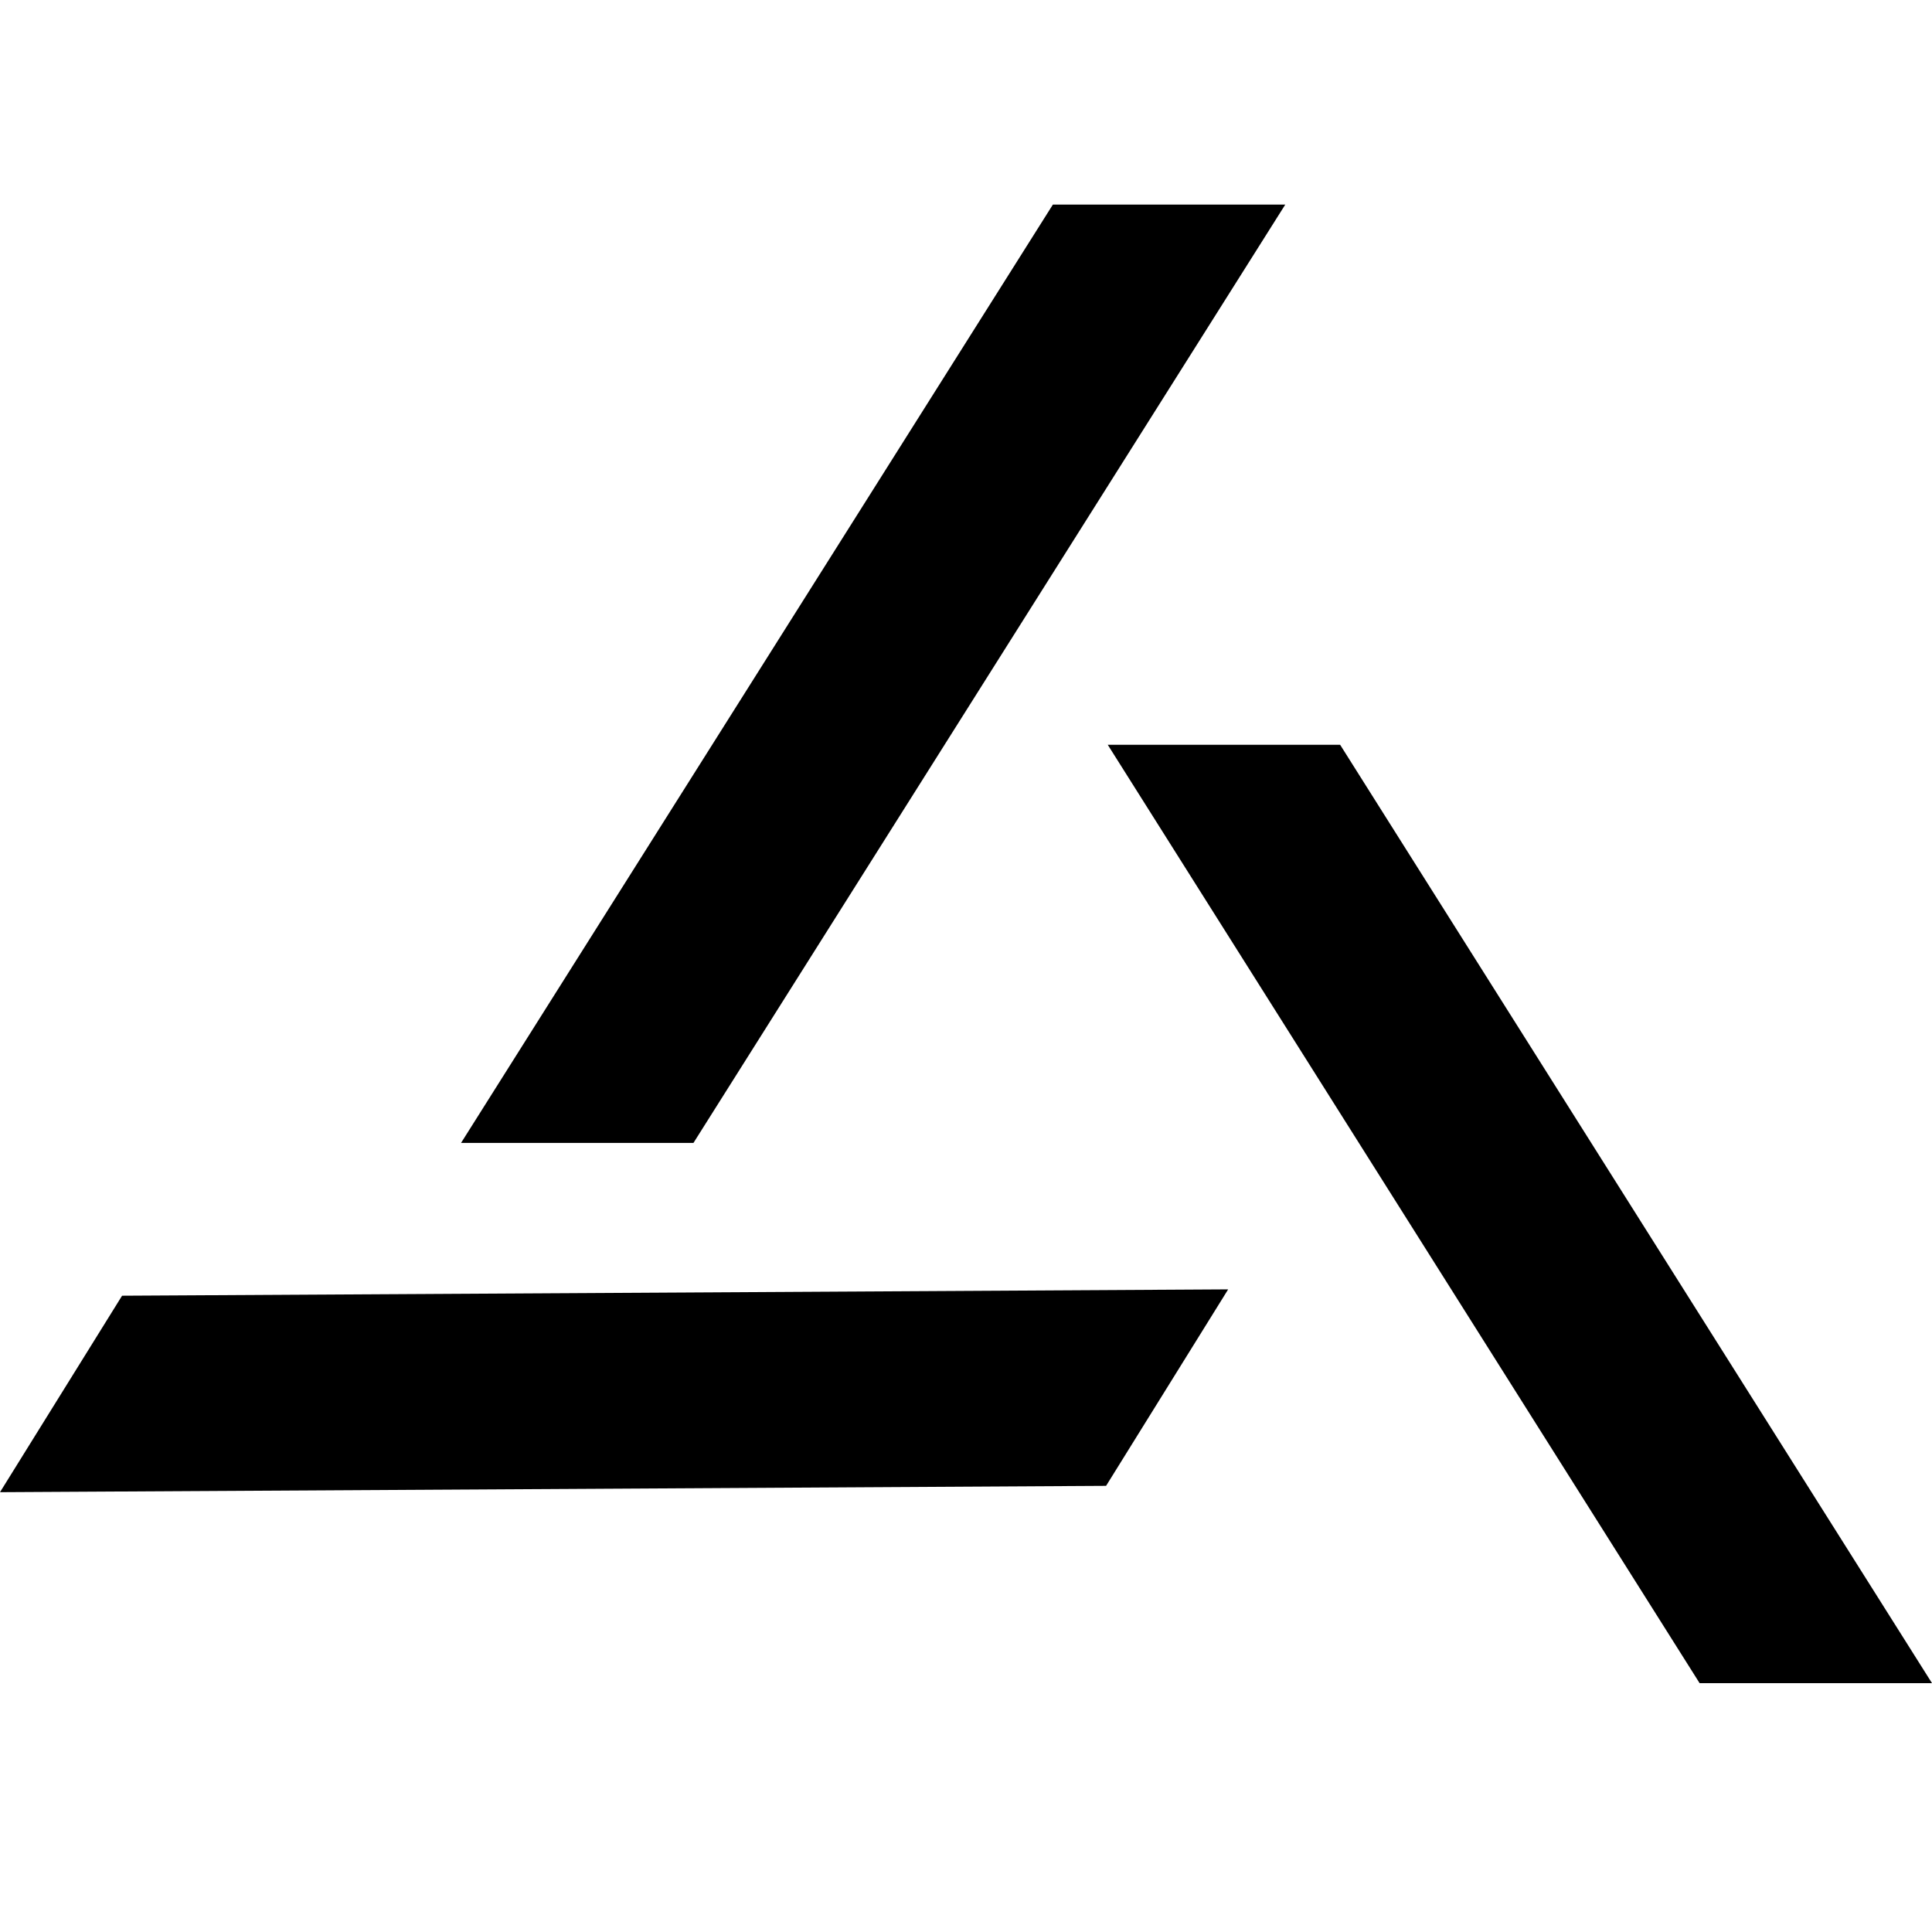 <svg width="85" height="85" viewBox="0 0 85 85" fill="none" xmlns="http://www.w3.org/2000/svg">
<g clip-path="url(#clip0_621_13)">
<path d="M30.509 50.284H20.284L46.323 9H56.547L30.509 50.284Z" fill="black"/>
<path d="M48.663 65.371L54.034 56.727L5.371 57.006L-7.97107e-05 65.65L48.663 65.371Z" fill="black"/>
<path d="M74.776 74.052H85L58.961 32.768H48.737L74.776 74.052Z" fill="black"/>
</g>
<defs>
<clipPath id="clip0_621_13">
<rect width="85" height="85" fill="white"/>
</clipPath>
</defs>
</svg>
